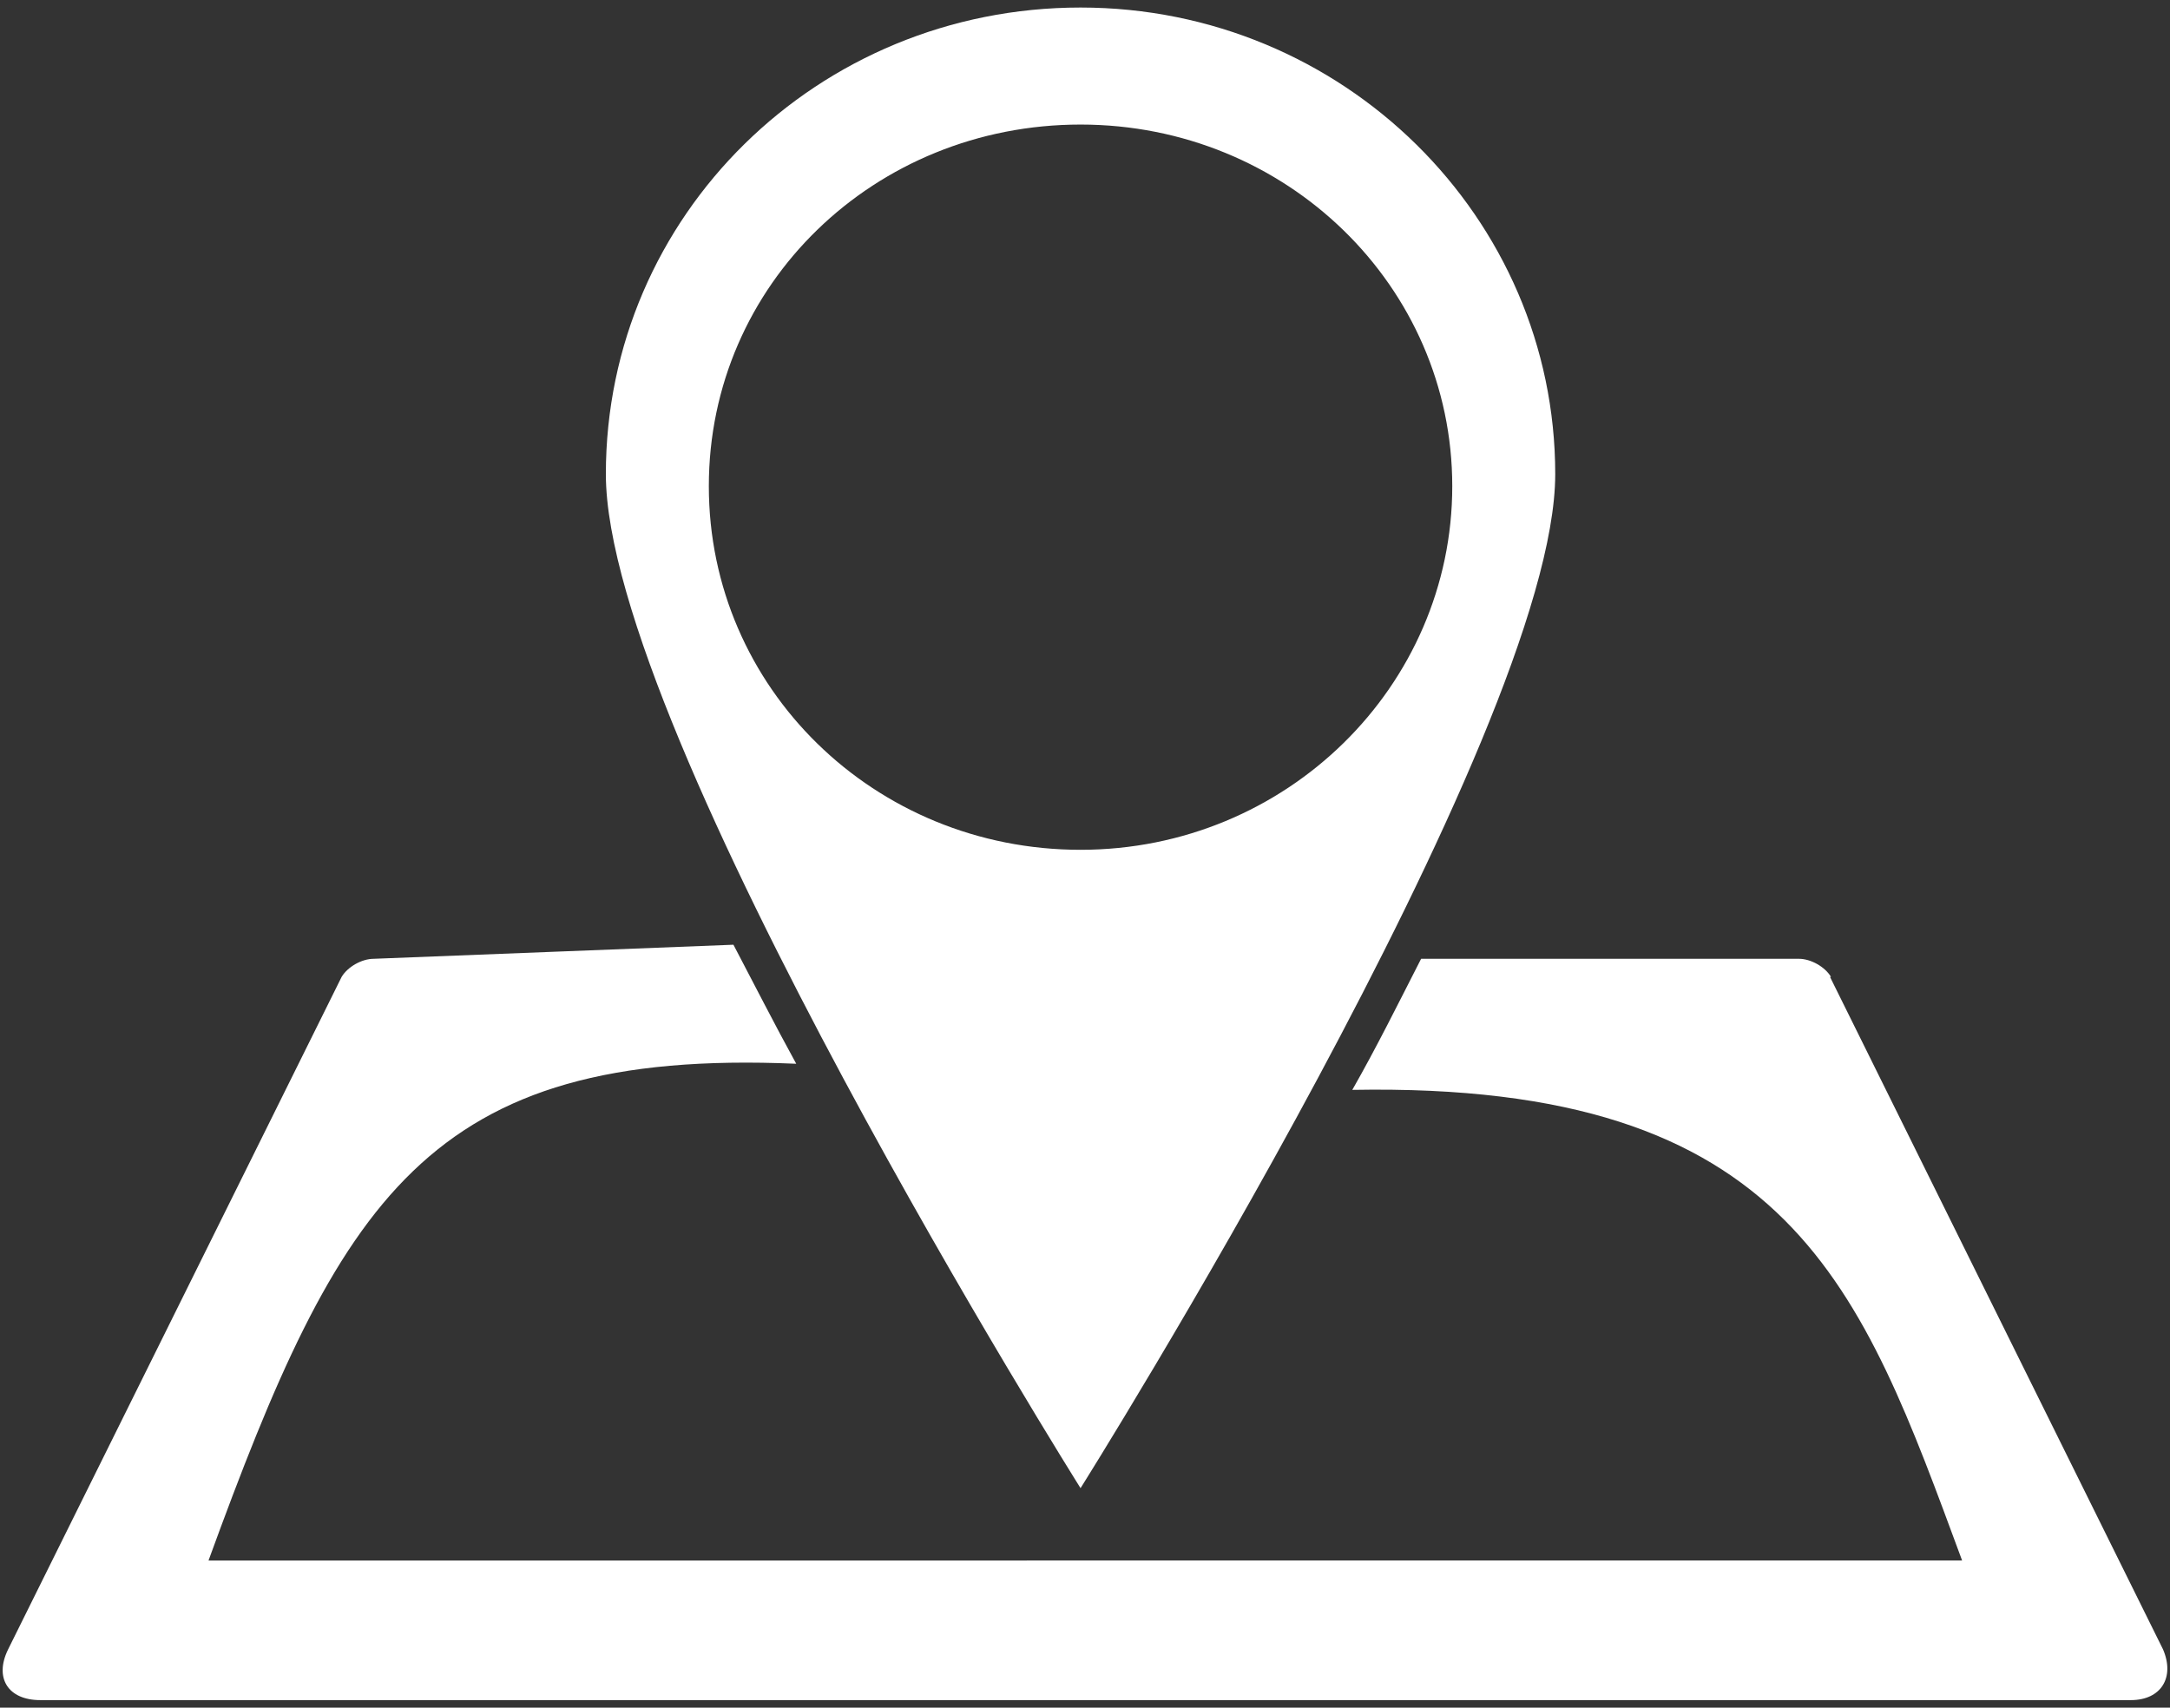 <?xml version="1.0" encoding="UTF-8" standalone="no"?>
<svg
   xmlns:dc="http://purl.org/dc/elements/1.1/"
   xmlns:cc="http://creativecommons.org/ns#"
   xmlns:rdf="http://www.w3.org/1999/02/22-rdf-syntax-ns#"
   xmlns:svg="http://www.w3.org/2000/svg"
   xmlns="http://www.w3.org/2000/svg"
   xmlns:sodipodi="http://sodipodi.sourceforge.net/DTD/sodipodi-0.dtd"
   xmlns:inkscape="http://www.inkscape.org/namespaces/inkscape"
   id="Ebene_1"
   version="1.1"
   viewBox="0 0 432 340"
   sodipodi:docname="mapicon_n.svg"
   width="432"
   height="340"
   inkscape:version="1.0.1 (3bc2e813f5, 2020-09-07)">
  <rect x="0" y="0" width="432" height="340" fill="#333333" stroke="none"/>
  <sodipodi:namedview
     pagecolor="#ffffff"
     bordercolor="#666666"
     borderopacity="1"
     objecttolerance="10"
     gridtolerance="10"
     guidetolerance="10"
     inkscape:pageopacity="0"
     inkscape:pageshadow="2"
     inkscape:window-width="1920"
     inkscape:window-height="1009"
     id="namedview4542"
     showgrid="false"
     inkscape:zoom="0.42541577"
     inkscape:cx="198.49023"
     inkscape:cy="258.9897"
     inkscape:window-x="-8"
     inkscape:window-y="-8"
     inkscape:window-maximized="1"
     inkscape:current-layer="Ebene_1" />
  <!-- Generator: Adobe Illustrator 29.0.0, SVG Export Plug-In . SVG Version: 2.1.0 Build 186)  -->
  <defs
     id="defs4537">
    <style
       id="style4535">
      .st0 {
        fill: #fff;
        fill-rule: evenodd;
      }
    </style>
  </defs>
  <path
     class="st0"
     d="m 364.313,194.5 66.3,133.9 c 2.4,5.6 -0.4,10.1 -6.4,10.1 H 8.013 c -6.4,0 -9.2,-4.4 -6.4,-10.1 L 68.013,194.5 c 1.2,-2 4,-3.6 6.4,-3.6 l 71.6,-2.8 c 4,7.6 8.1,15.7 12.5,23.7 -73.6,-3.2 -90.9,27.3 -117,98.9 H 390.613 c -20.1,-54.3 -33.8,-95.3 -121.4,-93.7 4.8,-8.4 9.2,-17.3 13.7,-26.1 h 75.2 c 2.4,0 5.2,1.6 6.4,3.6 v 0 z m -54.7,-100.1 c 0,51.5 -94.5,201.9 -94.5,201.9 0,0 -94.5,-150.4 -94.5,-201.9 0,-51.5 42.2,-92.9 94.5,-92.9 52.3,0 94.5,41.8 94.5,92.9 z m -94.5,-69.6 c 41,0 74,32.2 74,72 0,39.8 -33,72.4 -74,72.4 -41,0 -74,-32.2 -74,-72.4 0,-40.2 33,-72 74,-72 z"
     id="path4539"
     style="fill:#ffffff" />
</svg>
